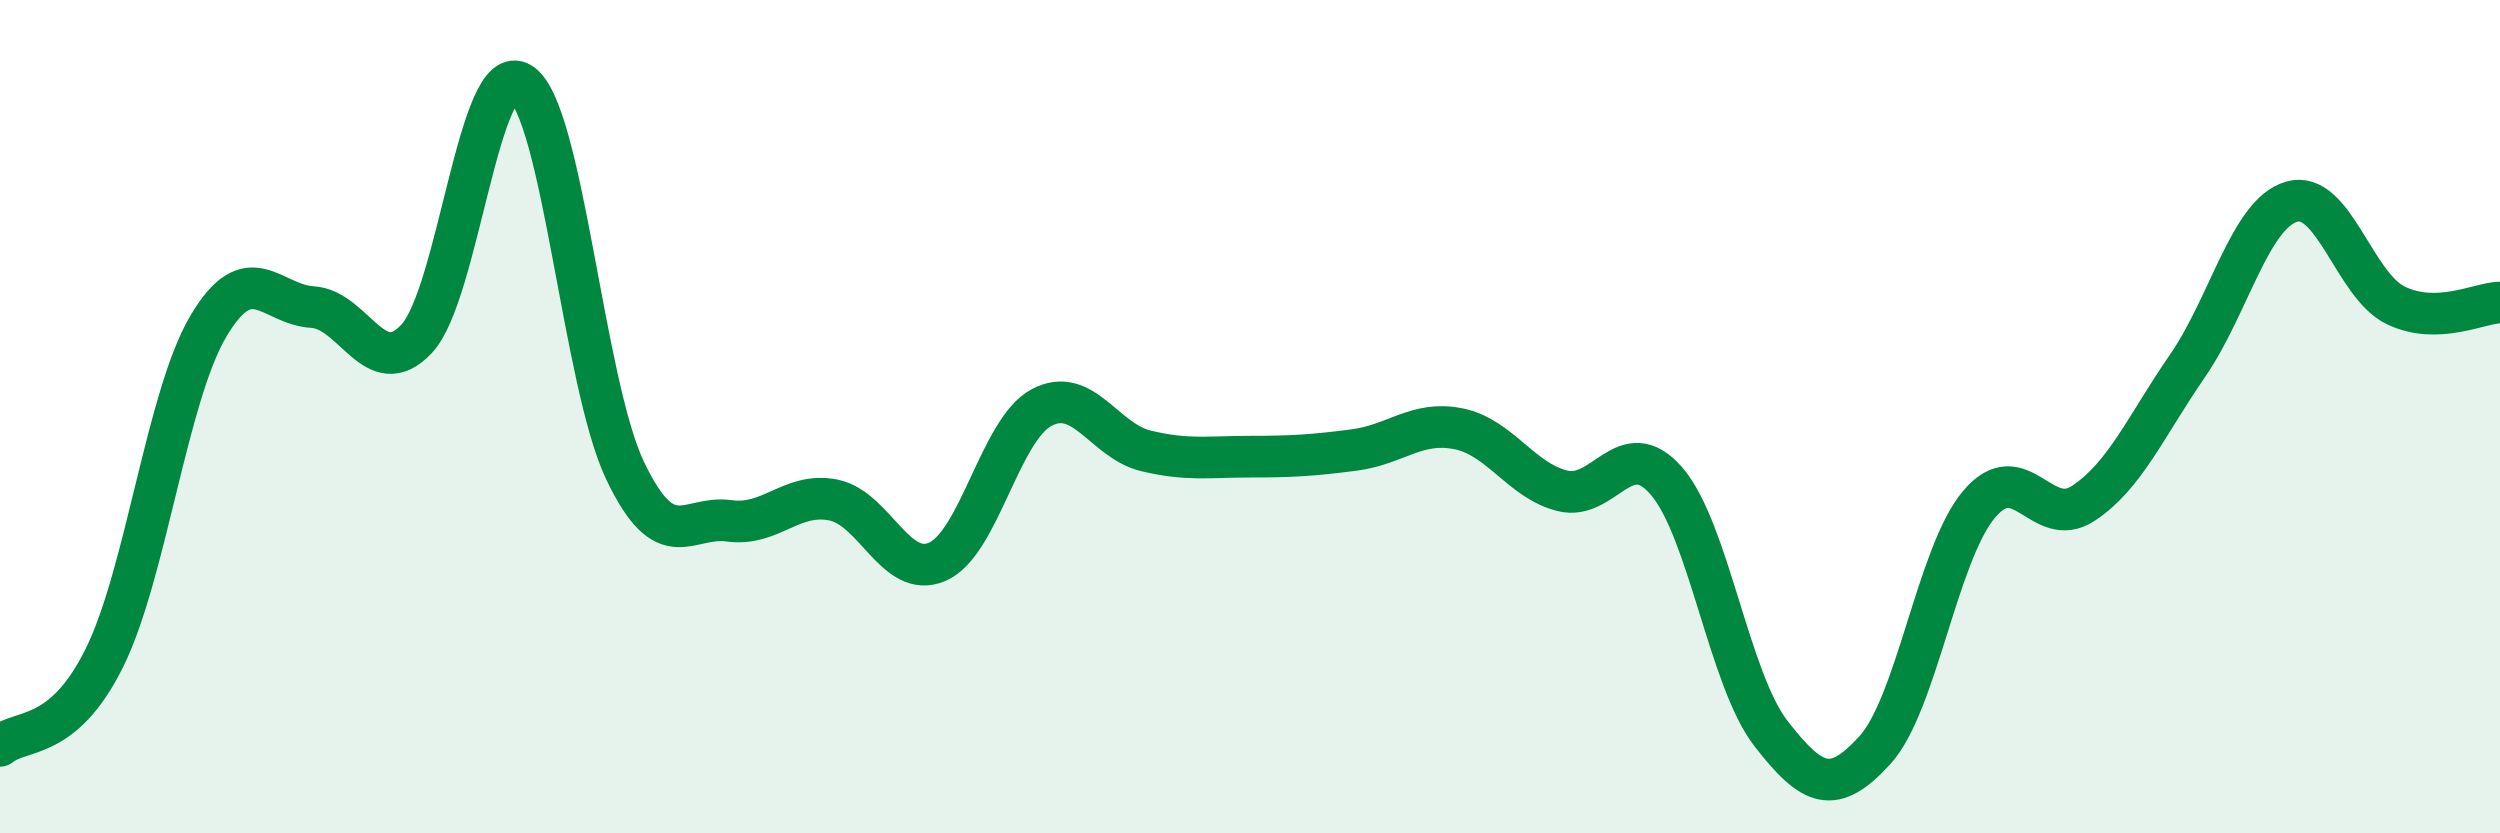 
    <svg width="60" height="20" viewBox="0 0 60 20" xmlns="http://www.w3.org/2000/svg">
      <path
        d="M 0,17.9 C 0.5,17.48 1.5,17.81 2.5,15.8 C 3.5,13.79 4,9.52 5,7.83 C 6,6.14 6.5,7.31 7.5,7.37 C 8.5,7.43 9,9.2 10,8.13 C 11,7.06 11.5,1.37 12.5,2 C 13.5,2.63 14,9.19 15,11.29 C 16,13.39 16.5,12.36 17.5,12.5 C 18.5,12.64 19,11.8 20,12 C 21,12.2 21.5,13.92 22.5,13.48 C 23.5,13.04 24,10.31 25,9.78 C 26,9.25 26.5,10.58 27.5,10.82 C 28.5,11.06 29,10.96 30,10.96 C 31,10.96 31.5,10.93 32.5,10.8 C 33.5,10.67 34,10.09 35,10.29 C 36,10.49 36.5,11.53 37.5,11.78 C 38.5,12.03 39,10.39 40,11.55 C 41,12.71 41.5,16.31 42.5,17.6 C 43.5,18.89 44,19.1 45,18 C 46,16.9 46.5,13.28 47.5,12.1 C 48.5,10.92 49,12.74 50,12.08 C 51,11.42 51.5,10.23 52.5,8.78 C 53.5,7.33 54,5.13 55,4.84 C 56,4.55 56.5,6.85 57.5,7.33 C 58.5,7.81 59.5,7.27 60,7.26L60 20L0 20Z"
        fill="#008740"
        opacity="0.1"
        stroke-linecap="round"
        stroke-linejoin="round"
      />
      <path
        d="M 0,17.9 C 0.5,17.48 1.5,17.81 2.5,15.8 C 3.5,13.79 4,9.52 5,7.83 C 6,6.14 6.5,7.31 7.5,7.37 C 8.5,7.43 9,9.2 10,8.13 C 11,7.06 11.5,1.37 12.5,2 C 13.5,2.63 14,9.19 15,11.29 C 16,13.39 16.5,12.36 17.5,12.5 C 18.5,12.64 19,11.8 20,12 C 21,12.2 21.5,13.92 22.5,13.48 C 23.5,13.04 24,10.31 25,9.78 C 26,9.25 26.5,10.58 27.5,10.82 C 28.5,11.06 29,10.96 30,10.96 C 31,10.96 31.5,10.93 32.5,10.8 C 33.5,10.67 34,10.09 35,10.29 C 36,10.49 36.5,11.53 37.5,11.78 C 38.5,12.03 39,10.39 40,11.55 C 41,12.71 41.5,16.31 42.5,17.6 C 43.5,18.89 44,19.1 45,18 C 46,16.9 46.5,13.28 47.5,12.1 C 48.5,10.92 49,12.74 50,12.08 C 51,11.42 51.5,10.23 52.5,8.78 C 53.5,7.33 54,5.13 55,4.84 C 56,4.55 56.5,6.85 57.5,7.33 C 58.5,7.81 59.5,7.27 60,7.26"
        stroke="#008740"
        stroke-width="1"
        fill="none"
        stroke-linecap="round"
        stroke-linejoin="round"
      />
    </svg>
  